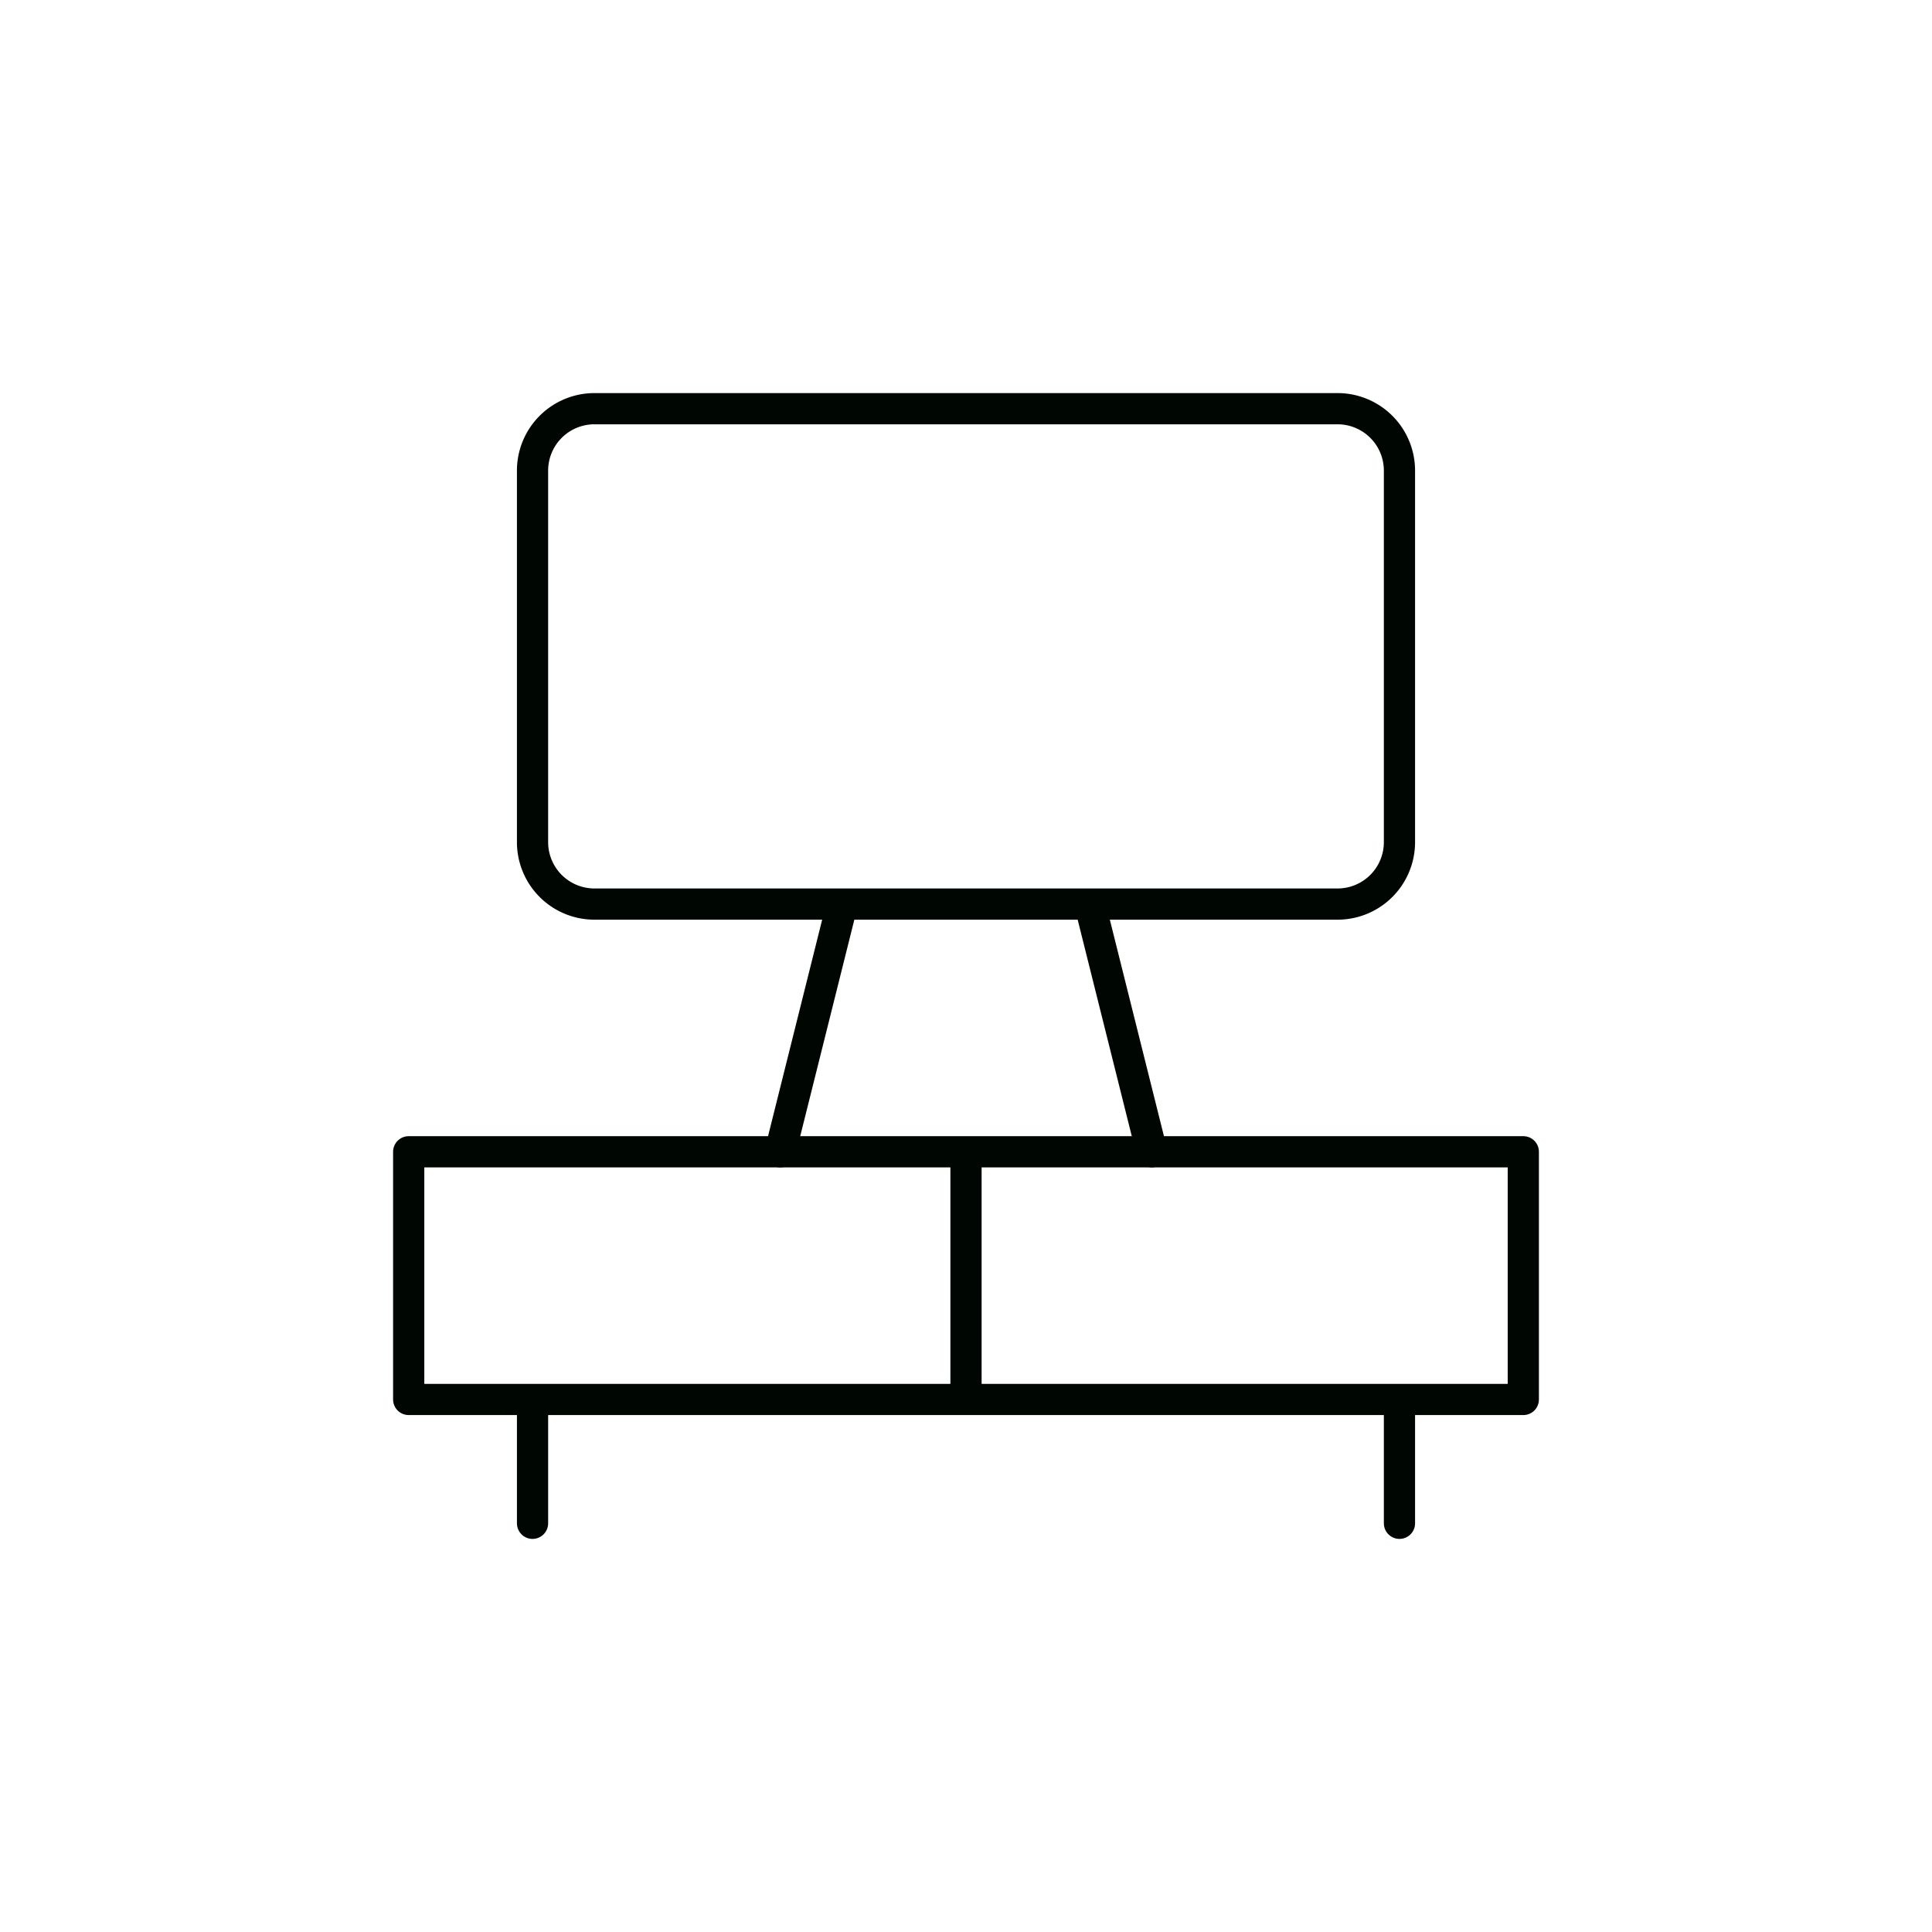 <!DOCTYPE svg PUBLIC "-//W3C//DTD SVG 1.1//EN" "http://www.w3.org/Graphics/SVG/1.1/DTD/svg11.dtd">
<!-- Uploaded to: SVG Repo, www.svgrepo.com, Transformed by: SVG Repo Mixer Tools -->
<svg fill="#000602" width="64px" height="64px" viewBox="-3.6 -3.6 31.20 31.20" id="tv-stand" data-name="Line Color" xmlns="http://www.w3.org/2000/svg" class="icon line-color" stroke="#000602">
<g id="SVGRepo_bgCarrier" stroke-width="0"/>
<g id="SVGRepo_tracerCarrier" stroke-linecap="round" stroke-linejoin="round"/>
<g id="SVGRepo_iconCarrier">
<path id="primary" d="M14,11l1,4M9,15l1-4m8,0H6a1,1,0,0,1-1-1V4A1,1,0,0,1,6,3H18a1,1,0,0,1,1,1v6A1,1,0,0,1,18,11Z" style="fill: none; stroke: #000602; stroke-linecap: round; stroke-linejoin: round; stroke-width:0.504;"/>
<path id="secondary" d="M3,19H21V15H3Zm0,0h9V15H3Zm2,0v2m14-2v2" style="fill: none; stroke: #000602; stroke-linecap: round; stroke-linejoin: round; stroke-width:0.504;"/>
</g>
</svg>